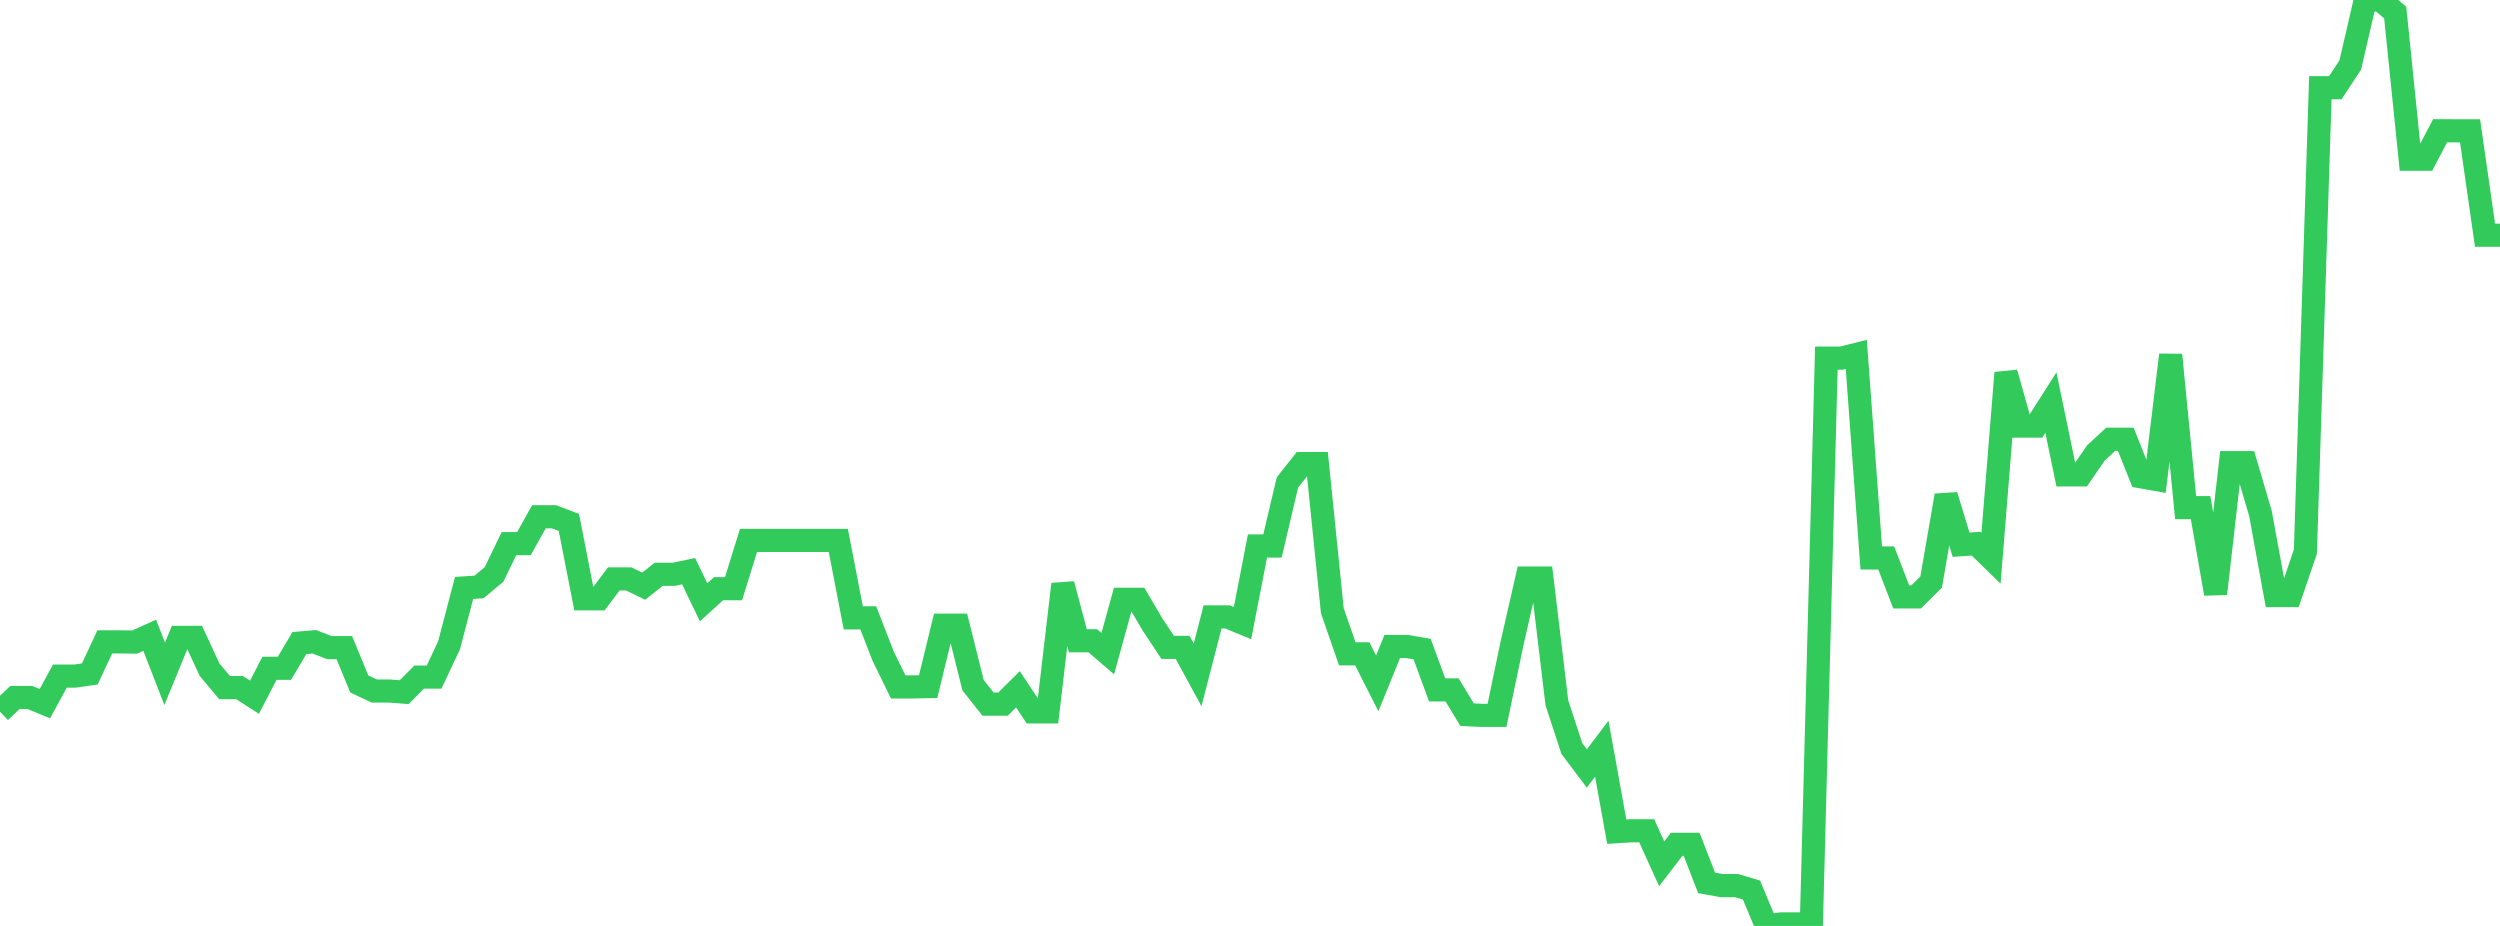 <?xml version="1.0" standalone="no"?>
<!DOCTYPE svg PUBLIC "-//W3C//DTD SVG 1.1//EN" "http://www.w3.org/Graphics/SVG/1.1/DTD/svg11.dtd">

<svg width="135" height="50" viewBox="0 0 135 50" preserveAspectRatio="none" 
  xmlns="http://www.w3.org/2000/svg"
  xmlns:xlink="http://www.w3.org/1999/xlink">


<polyline points="0.0, 38.429 0.808, 37.665 1.617, 37.665 2.425, 37.997 3.234, 36.51 4.042, 36.51 4.85, 36.393 5.659, 34.661 6.467, 34.661 7.275, 34.671 8.084, 34.305 8.892, 36.386 9.701, 34.417 10.509, 34.417 11.317, 36.164 12.126, 37.13 12.934, 37.13 13.743, 37.65 14.551, 36.089 15.359, 36.089 16.168, 34.725 16.976, 34.657 17.784, 34.972 18.593, 34.972 19.401, 36.934 20.21, 37.315 21.018, 37.315 21.826, 37.376 22.635, 36.562 23.443, 36.562 24.251, 34.84 25.06, 31.748 25.868, 31.695 26.677, 31.021 27.485, 29.355 28.293, 29.355 29.102, 27.904 29.91, 27.904 30.719, 28.211 31.527, 32.337 32.335, 32.337 33.144, 31.261 33.952, 31.261 34.76, 31.654 35.569, 31.013 36.377, 31.013 37.186, 30.845 37.994, 32.525 38.802, 31.789 39.611, 31.789 40.419, 29.184 41.228, 29.184 42.036, 29.184 42.844, 29.184 43.653, 29.184 44.461, 29.184 45.269, 29.184 46.078, 33.365 46.886, 33.365 47.695, 35.444 48.503, 37.094 49.311, 37.094 50.12, 37.077 50.928, 33.761 51.737, 33.761 52.545, 37.001 53.353, 38.023 54.162, 38.023 54.97, 37.222 55.778, 38.442 56.587, 38.442 57.395, 31.546 58.204, 34.602 59.012, 34.602 59.82, 35.297 60.629, 32.362 61.437, 32.362 62.246, 33.739 63.054, 34.958 63.862, 34.958 64.671, 36.444 65.479, 33.313 66.287, 33.313 67.096, 33.647 67.904, 29.484 68.713, 29.484 69.521, 26.054 70.329, 25.032 71.138, 25.032 71.946, 32.979 72.754, 35.308 73.563, 35.308 74.371, 36.902 75.18, 34.912 75.988, 34.912 76.796, 35.051 77.605, 37.254 78.413, 37.254 79.222, 38.593 80.03, 38.631 80.838, 38.631 81.647, 34.754 82.455, 31.215 83.263, 31.215 84.072, 37.957 84.88, 40.42 85.689, 41.496 86.497, 40.432 87.305, 44.91 88.114, 44.86 88.922, 44.86 89.731, 46.646 90.539, 45.591 91.347, 45.591 92.156, 47.676 92.964, 47.822 93.772, 47.822 94.581, 48.064 95.389, 50.0 96.198, 49.89 97.006, 49.89 97.814, 49.89 98.623, 19.339 99.431, 19.339 100.24, 19.137 101.048, 30.129 101.856, 30.129 102.665, 32.232 103.473, 32.232 104.281, 31.435 105.09, 26.755 105.898, 29.414 106.707, 29.358 107.515, 30.143 108.323, 20.133 109.132, 23.01 109.94, 23.01 110.749, 21.74 111.557, 25.644 112.365, 25.644 113.174, 24.465 113.982, 23.718 114.79, 23.718 115.599, 25.745 116.407, 25.887 117.216, 19.165 118.024, 27.413 118.832, 27.413 119.641, 32.061 120.449, 24.983 121.257, 24.983 122.066, 27.729 122.874, 32.159 123.683, 32.159 124.491, 29.79 125.299, 4.735 126.108, 4.735 126.916, 3.506 127.725, 0.0 128.533, 0.0 129.341, 0.677 130.15, 8.6 130.958, 8.6 131.766, 7.061 132.575, 7.064 133.383, 7.064 134.192, 12.703 135.0, 12.703" fill="none" stroke="#32ca5b" stroke-width="1.25"/>

</svg>